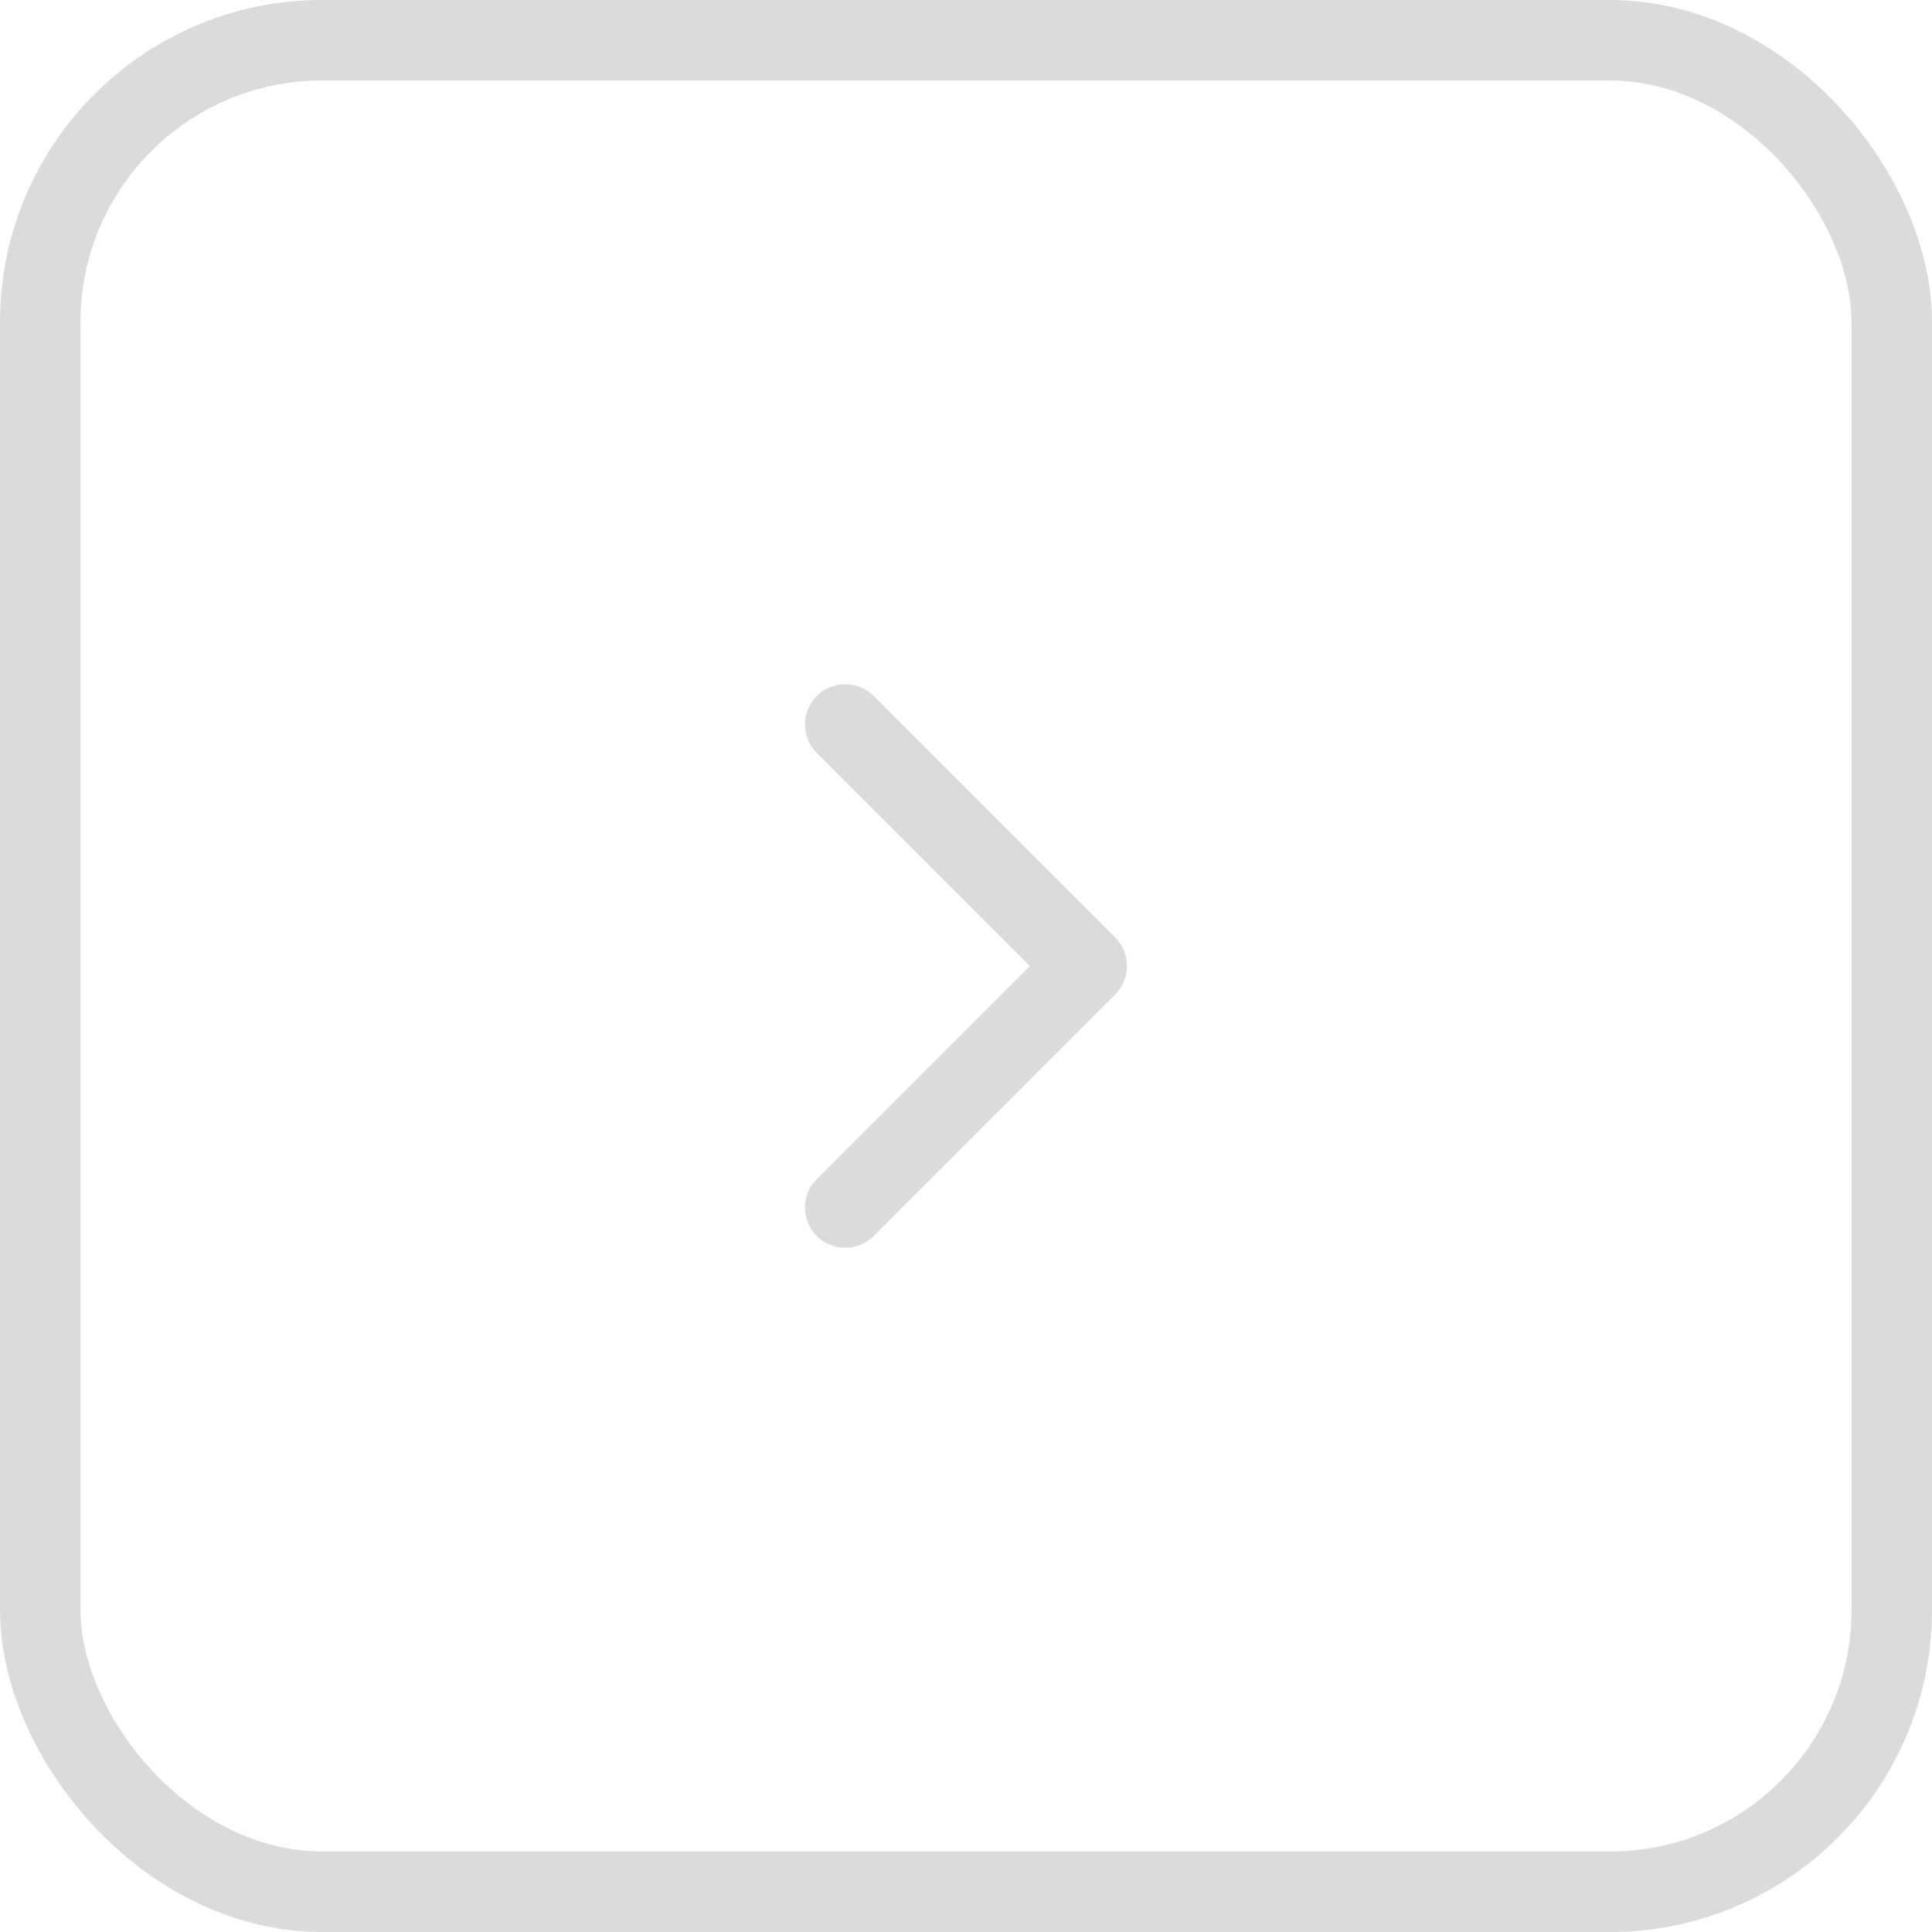 <?xml version="1.0" encoding="UTF-8"?> <svg xmlns="http://www.w3.org/2000/svg" width="48" height="48" viewBox="0 0 48 48" fill="none"> <path d="M21 30L27 24L21 18" stroke="#DBDBDB" stroke-width="2" stroke-linecap="round" stroke-linejoin="round"></path> <rect x="1" y="1" width="46" height="46" rx="7" stroke="#DBDBDB" stroke-width="2"></rect> </svg> 